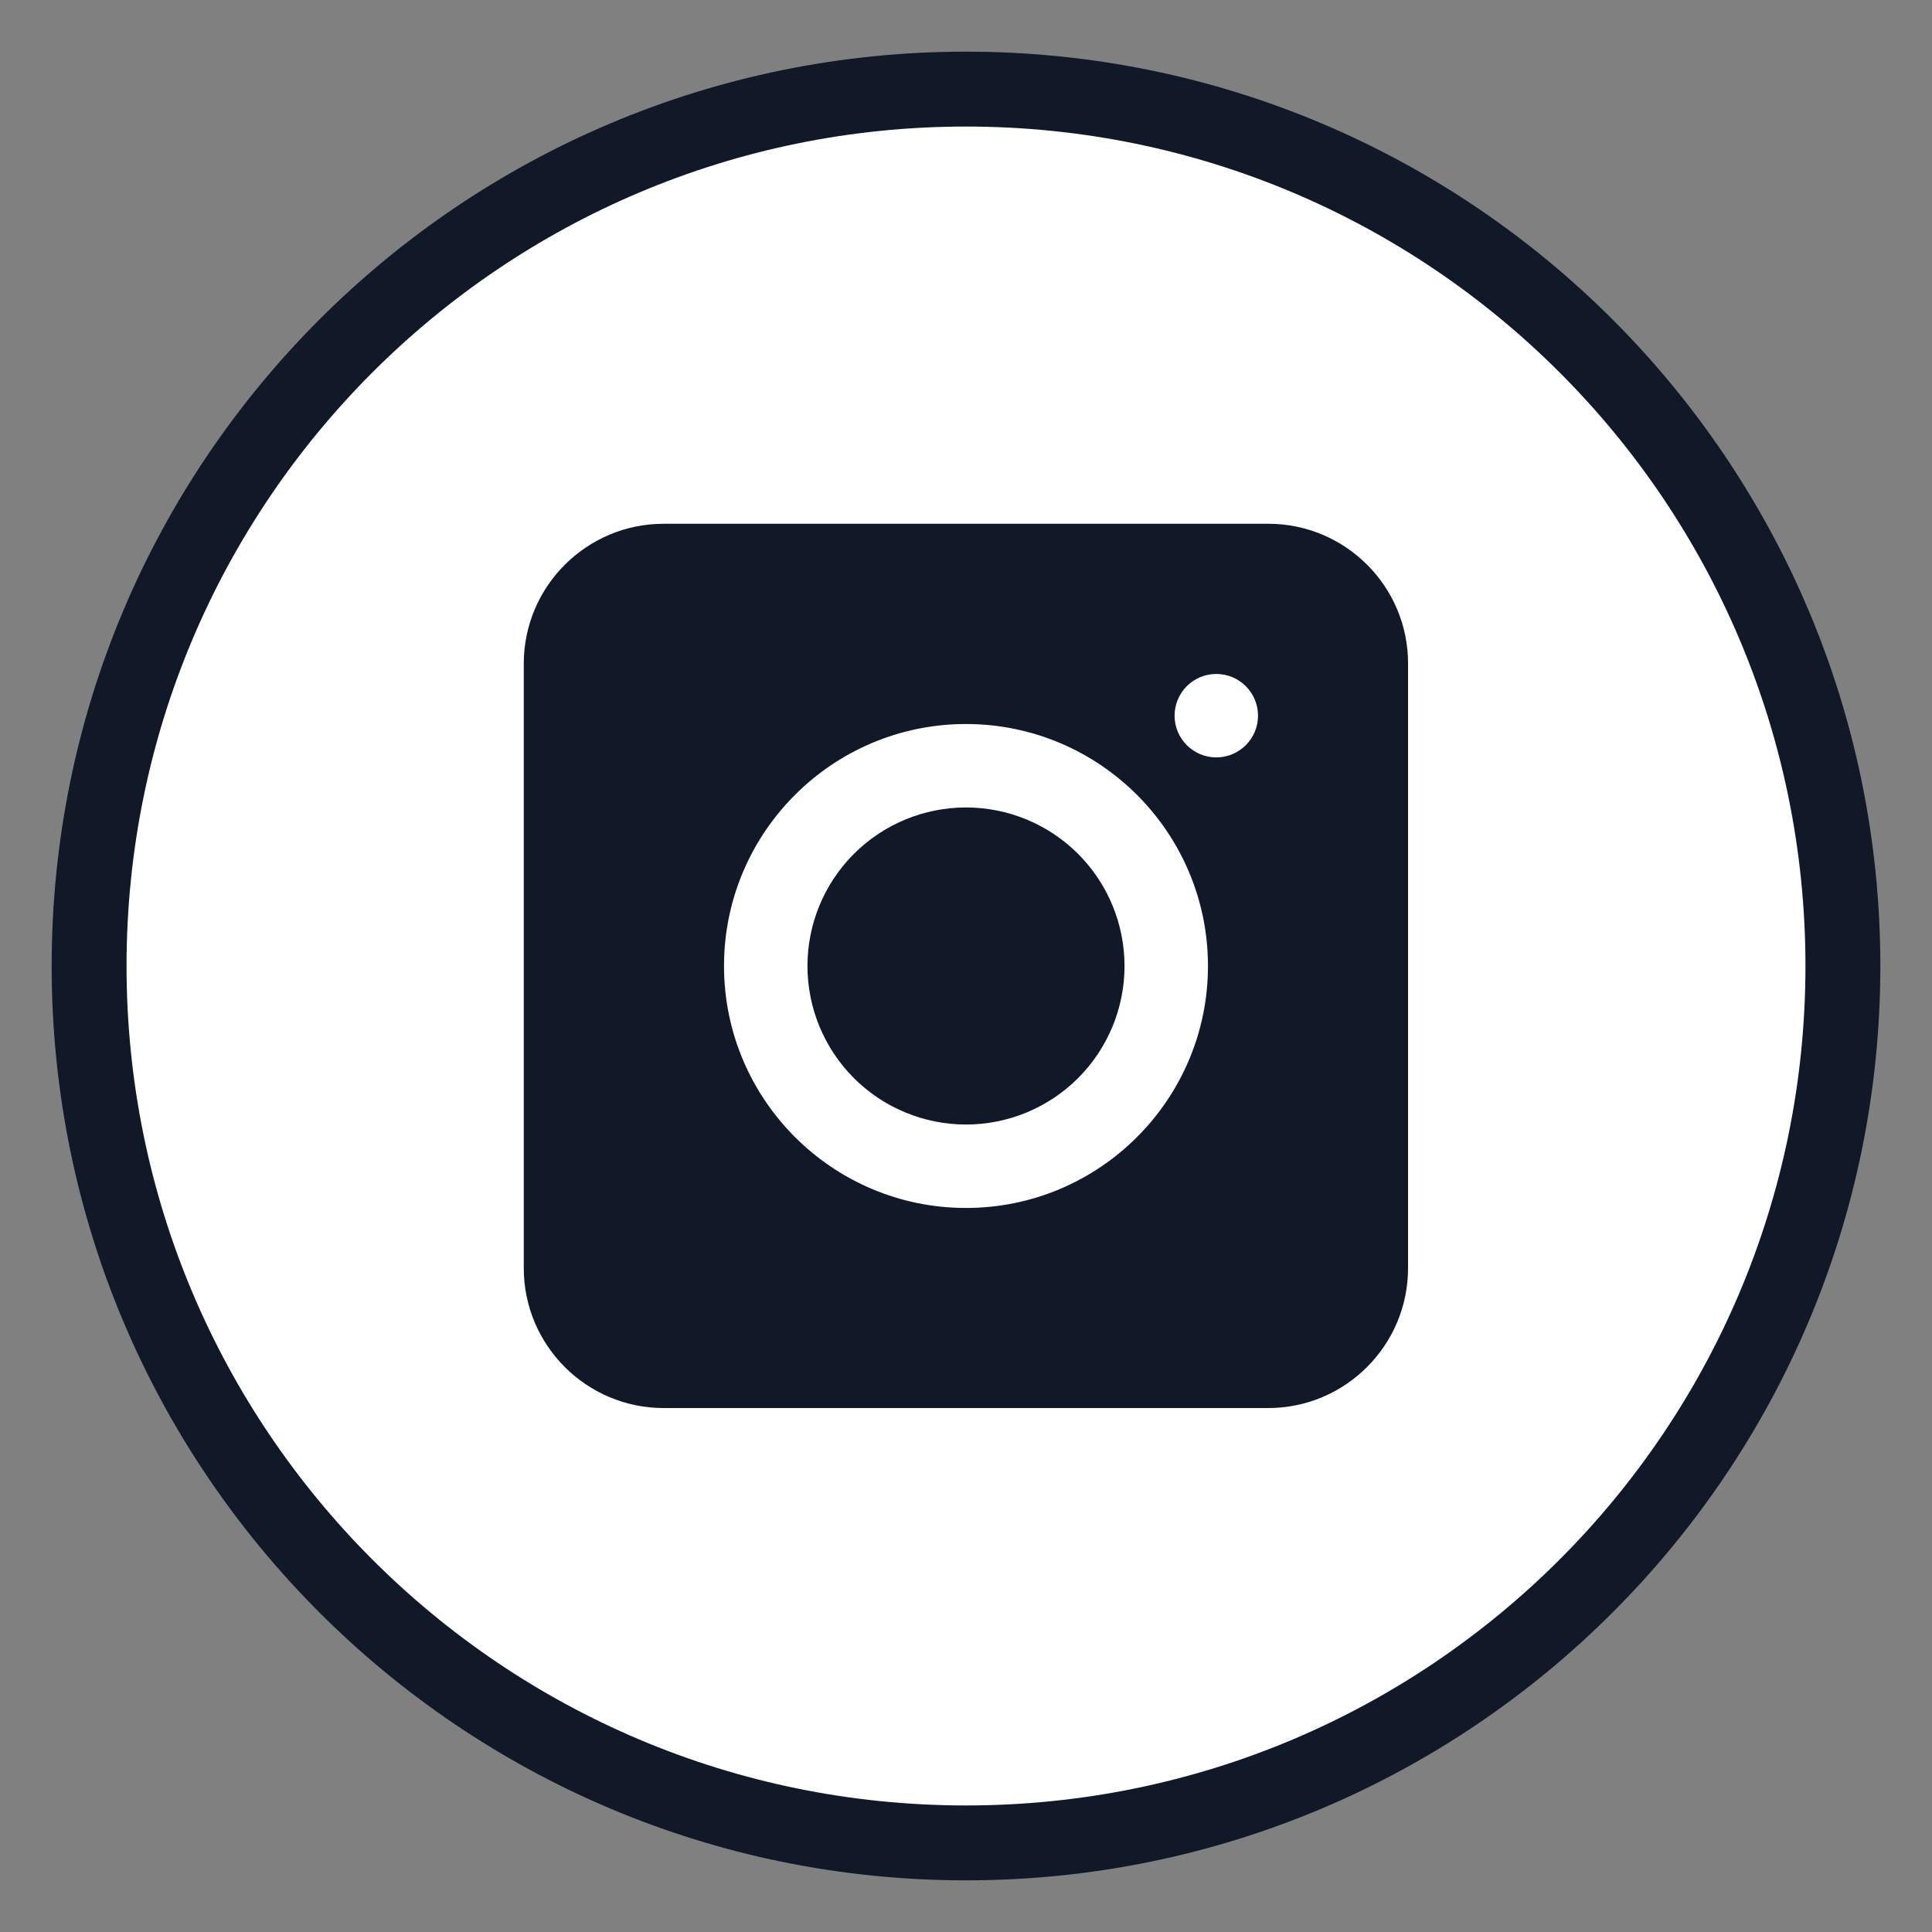 <svg xmlns="http://www.w3.org/2000/svg" xmlns:xlink="http://www.w3.org/1999/xlink" width="500" zoomAndPan="magnify" viewBox="0 0 375 375" height="500" preserveAspectRatio="xMidYMid meet" version="1.0"><rect x="0" y="0" width="375" height="375" fill="#808080" stroke="none"/><defs><clipPath id="63dd5bfe4c"><path d="M 10.027 10.027 L 364.973 10.027 L 364.973 364.973 L 10.027 364.973 Z M 10.027 10.027 " clip-rule="nonzero"/></clipPath><clipPath id="c75471f676"><path d="M 187.5 10.027 C 89.484 10.027 10.027 89.484 10.027 187.5 C 10.027 285.516 89.484 364.973 187.5 364.973 C 285.516 364.973 364.973 285.516 364.973 187.5 C 364.973 89.484 285.516 10.027 187.5 10.027 Z M 187.5 10.027 " clip-rule="nonzero"/></clipPath><clipPath id="df5a0c598f"><path d="M 24.562 24.562 L 350.438 24.562 L 350.438 350.438 L 24.562 350.438 Z M 24.562 24.562 " clip-rule="nonzero"/></clipPath><clipPath id="07330fce3e"><path d="M 187.5 24.562 C 97.512 24.562 24.562 97.512 24.562 187.5 C 24.562 277.488 97.512 350.438 187.5 350.438 C 277.488 350.438 350.438 277.488 350.438 187.5 C 350.438 97.512 277.488 24.562 187.5 24.562 Z M 187.5 24.562 " clip-rule="nonzero"/></clipPath><clipPath id="22b8356045"><path d="M 101.664 101.664 L 273.414 101.664 L 273.414 273.414 L 101.664 273.414 Z M 101.664 101.664 " clip-rule="nonzero"/></clipPath></defs><g clip-path="url(#63dd5bfe4c)"><g clip-path="url(#c75471f676)"><path fill="#111827" d="M 10.027 10.027 L 364.973 10.027 L 364.973 364.973 L 10.027 364.973 Z M 10.027 10.027 " fill-opacity="1" fill-rule="nonzero"/></g></g><g clip-path="url(#df5a0c598f)"><g clip-path="url(#07330fce3e)"><path fill="#ffffff" d="M 24.562 24.562 L 350.438 24.562 L 350.438 350.438 L 24.562 350.438 Z M 24.562 24.562 " fill-opacity="1" fill-rule="nonzero"/></g></g><path fill="#111827" d="M 218.27 187.496 C 218.27 188.504 218.219 189.512 218.121 190.516 C 218.023 191.516 217.875 192.512 217.676 193.5 C 217.48 194.488 217.234 195.465 216.945 196.43 C 216.652 197.395 216.312 198.344 215.926 199.273 C 215.539 200.203 215.109 201.113 214.637 202.004 C 214.16 202.891 213.645 203.754 213.082 204.594 C 212.523 205.43 211.922 206.238 211.285 207.02 C 210.645 207.797 209.969 208.543 209.258 209.258 C 208.543 209.969 207.797 210.645 207.02 211.285 C 206.238 211.922 205.43 212.523 204.594 213.082 C 203.754 213.645 202.891 214.16 202.004 214.637 C 201.113 215.109 200.203 215.539 199.273 215.926 C 198.344 216.312 197.395 216.652 196.43 216.945 C 195.465 217.234 194.488 217.48 193.5 217.676 C 192.512 217.875 191.516 218.023 190.516 218.121 C 189.512 218.219 188.504 218.27 187.496 218.27 C 186.488 218.27 185.484 218.219 184.48 218.121 C 183.48 218.023 182.484 217.875 181.496 217.676 C 180.508 217.48 179.531 217.234 178.566 216.945 C 177.602 216.652 176.652 216.312 175.723 215.926 C 174.793 215.539 173.883 215.109 172.992 214.637 C 172.105 214.16 171.242 213.645 170.402 213.082 C 169.566 212.523 168.758 211.922 167.977 211.285 C 167.199 210.645 166.453 209.969 165.738 209.258 C 165.027 208.543 164.352 207.797 163.711 207.02 C 163.074 206.238 162.473 205.43 161.914 204.594 C 161.352 203.754 160.836 202.891 160.359 202.004 C 159.887 201.113 159.457 200.203 159.07 199.273 C 158.684 198.344 158.344 197.395 158.051 196.43 C 157.758 195.465 157.516 194.488 157.32 193.5 C 157.121 192.512 156.973 191.516 156.875 190.516 C 156.777 189.512 156.727 188.504 156.727 187.496 C 156.727 186.488 156.777 185.484 156.875 184.48 C 156.973 183.48 157.121 182.484 157.32 181.496 C 157.516 180.508 157.758 179.531 158.051 178.566 C 158.344 177.602 158.684 176.652 159.07 175.723 C 159.457 174.793 159.887 173.883 160.359 172.992 C 160.836 172.105 161.352 171.242 161.914 170.402 C 162.473 169.566 163.074 168.758 163.711 167.977 C 164.352 167.199 165.027 166.453 165.738 165.738 C 166.453 165.027 167.199 164.352 167.977 163.711 C 168.758 163.074 169.566 162.473 170.402 161.914 C 171.242 161.352 172.105 160.836 172.992 160.359 C 173.883 159.887 174.793 159.457 175.723 159.07 C 176.652 158.684 177.602 158.344 178.566 158.051 C 179.531 157.762 180.508 157.516 181.496 157.32 C 182.484 157.121 183.48 156.973 184.48 156.875 C 185.484 156.777 186.488 156.727 187.496 156.727 C 188.504 156.727 189.512 156.777 190.516 156.875 C 191.516 156.973 192.512 157.121 193.5 157.32 C 194.488 157.516 195.465 157.762 196.43 158.051 C 197.395 158.344 198.344 158.684 199.273 159.07 C 200.203 159.457 201.113 159.887 202.004 160.359 C 202.891 160.836 203.754 161.352 204.594 161.914 C 205.43 162.473 206.238 163.074 207.02 163.711 C 207.797 164.352 208.543 165.027 209.258 165.738 C 209.969 166.453 210.645 167.199 211.285 167.977 C 211.922 168.758 212.523 169.566 213.082 170.402 C 213.645 171.242 214.16 172.105 214.637 172.992 C 215.109 173.883 215.539 174.793 215.926 175.723 C 216.312 176.652 216.652 177.602 216.945 178.566 C 217.234 179.531 217.48 180.508 217.676 181.496 C 217.875 182.484 218.023 183.48 218.121 184.48 C 218.219 185.484 218.27 186.488 218.27 187.496 Z M 218.27 187.496 " fill-opacity="1" fill-rule="nonzero"/><g clip-path="url(#22b8356045)"><path fill="#111827" d="M 246.188 101.664 L 128.809 101.664 C 113.844 101.664 101.664 113.844 101.664 128.809 L 101.664 246.156 C 101.664 261.121 113.844 273.301 128.809 273.301 L 246.156 273.301 C 261.121 273.301 273.301 261.121 273.301 246.156 L 273.301 128.809 C 273.332 113.844 261.152 101.664 246.188 101.664 Z M 187.496 234.465 C 161.586 234.465 140.531 213.41 140.531 187.496 C 140.531 161.586 161.586 140.531 187.496 140.531 C 213.41 140.531 234.465 161.586 234.465 187.496 C 234.465 213.41 213.41 234.465 187.496 234.465 Z M 236.082 147.012 C 231.613 147.012 227.984 143.383 227.984 138.914 C 227.984 134.441 231.613 130.816 236.082 130.816 C 240.555 130.816 244.18 134.441 244.18 138.914 C 244.18 143.383 240.555 147.012 236.082 147.012 Z M 236.082 147.012 " fill-opacity="1" fill-rule="nonzero"/></g></svg>